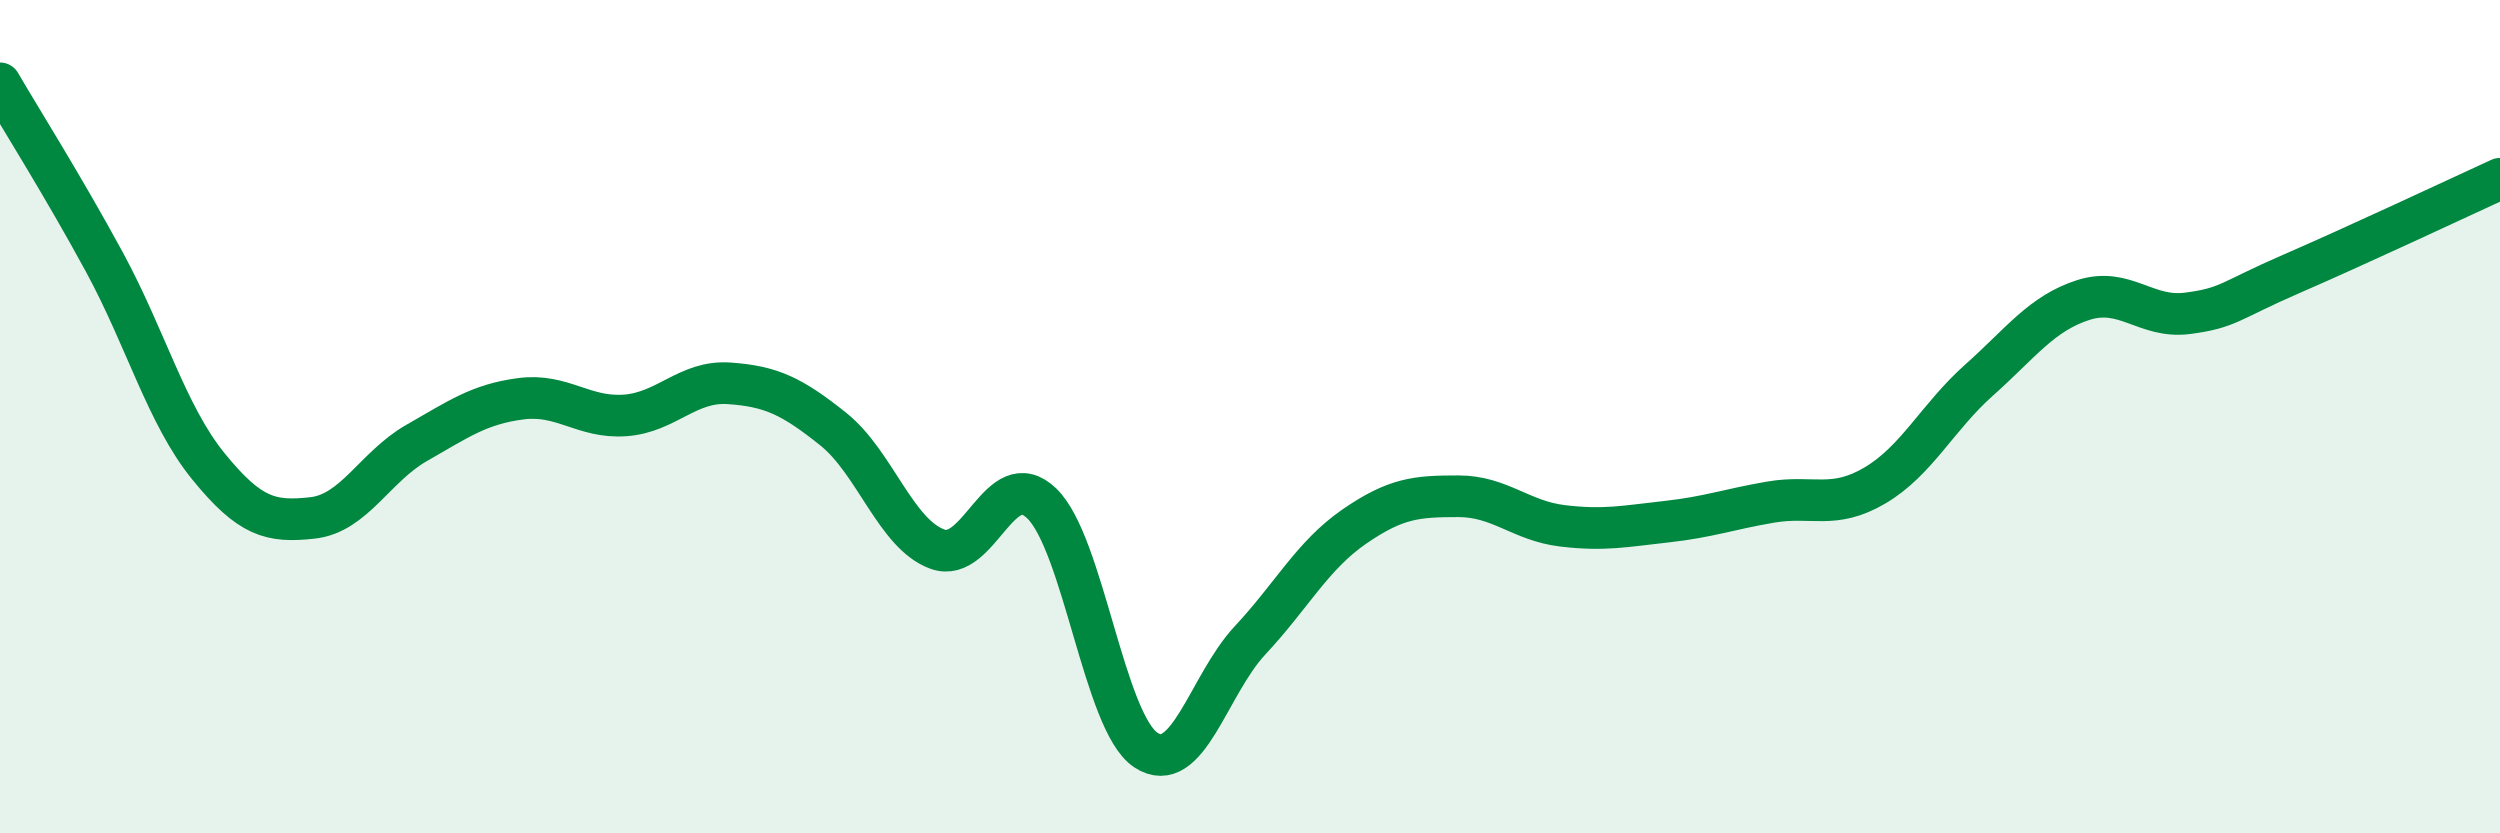 
    <svg width="60" height="20" viewBox="0 0 60 20" xmlns="http://www.w3.org/2000/svg">
      <path
        d="M 0,2 C 0.5,2.86 1.5,4.44 2.5,6.28 C 3.5,8.12 4,9.96 5,11.19 C 6,12.42 6.5,12.54 7.5,12.43 C 8.5,12.32 9,11.2 10,10.63 C 11,10.06 11.5,9.7 12.5,9.57 C 13.5,9.44 14,10.04 15,9.97 C 16,9.9 16.5,9.13 17.5,9.2 C 18.5,9.27 19,9.5 20,10.3 C 21,11.1 21.5,12.82 22.5,13.18 C 23.5,13.54 24,11.12 25,12.08 C 26,13.04 26.5,17.34 27.5,18 C 28.5,18.66 29,16.44 30,15.37 C 31,14.3 31.5,13.33 32.5,12.64 C 33.5,11.95 34,11.91 35,11.91 C 36,11.91 36.5,12.5 37.5,12.62 C 38.5,12.74 39,12.63 40,12.52 C 41,12.41 41.5,12.22 42.5,12.05 C 43.5,11.88 44,12.24 45,11.65 C 46,11.06 46.5,10.01 47.5,9.12 C 48.5,8.23 49,7.52 50,7.2 C 51,6.88 51.5,7.65 52.5,7.52 C 53.5,7.39 53.5,7.22 55,6.57 C 56.5,5.92 59,4.75 60,4.29L60 20L0 20Z"
        fill="#008740"
        opacity="0.1"
        stroke-linecap="round"
        stroke-linejoin="round"
      />
      <path
        d="M 0,2 C 0.5,2.86 1.5,4.44 2.5,6.28 C 3.5,8.12 4,9.96 5,11.19 C 6,12.42 6.5,12.54 7.5,12.43 C 8.5,12.32 9,11.2 10,10.63 C 11,10.06 11.5,9.7 12.5,9.57 C 13.5,9.44 14,10.04 15,9.97 C 16,9.9 16.5,9.13 17.5,9.2 C 18.5,9.27 19,9.5 20,10.3 C 21,11.1 21.5,12.82 22.5,13.18 C 23.5,13.54 24,11.12 25,12.08 C 26,13.04 26.5,17.34 27.5,18 C 28.5,18.66 29,16.44 30,15.37 C 31,14.3 31.5,13.33 32.5,12.64 C 33.5,11.95 34,11.91 35,11.91 C 36,11.91 36.5,12.5 37.5,12.62 C 38.5,12.74 39,12.63 40,12.52 C 41,12.41 41.5,12.22 42.5,12.05 C 43.5,11.88 44,12.24 45,11.65 C 46,11.06 46.5,10.01 47.5,9.12 C 48.5,8.23 49,7.52 50,7.2 C 51,6.88 51.5,7.65 52.5,7.52 C 53.5,7.39 53.5,7.22 55,6.57 C 56.5,5.92 59,4.75 60,4.29"
        stroke="#008740"
        stroke-width="1"
        fill="none"
        stroke-linecap="round"
        stroke-linejoin="round"
      />
    </svg>
  